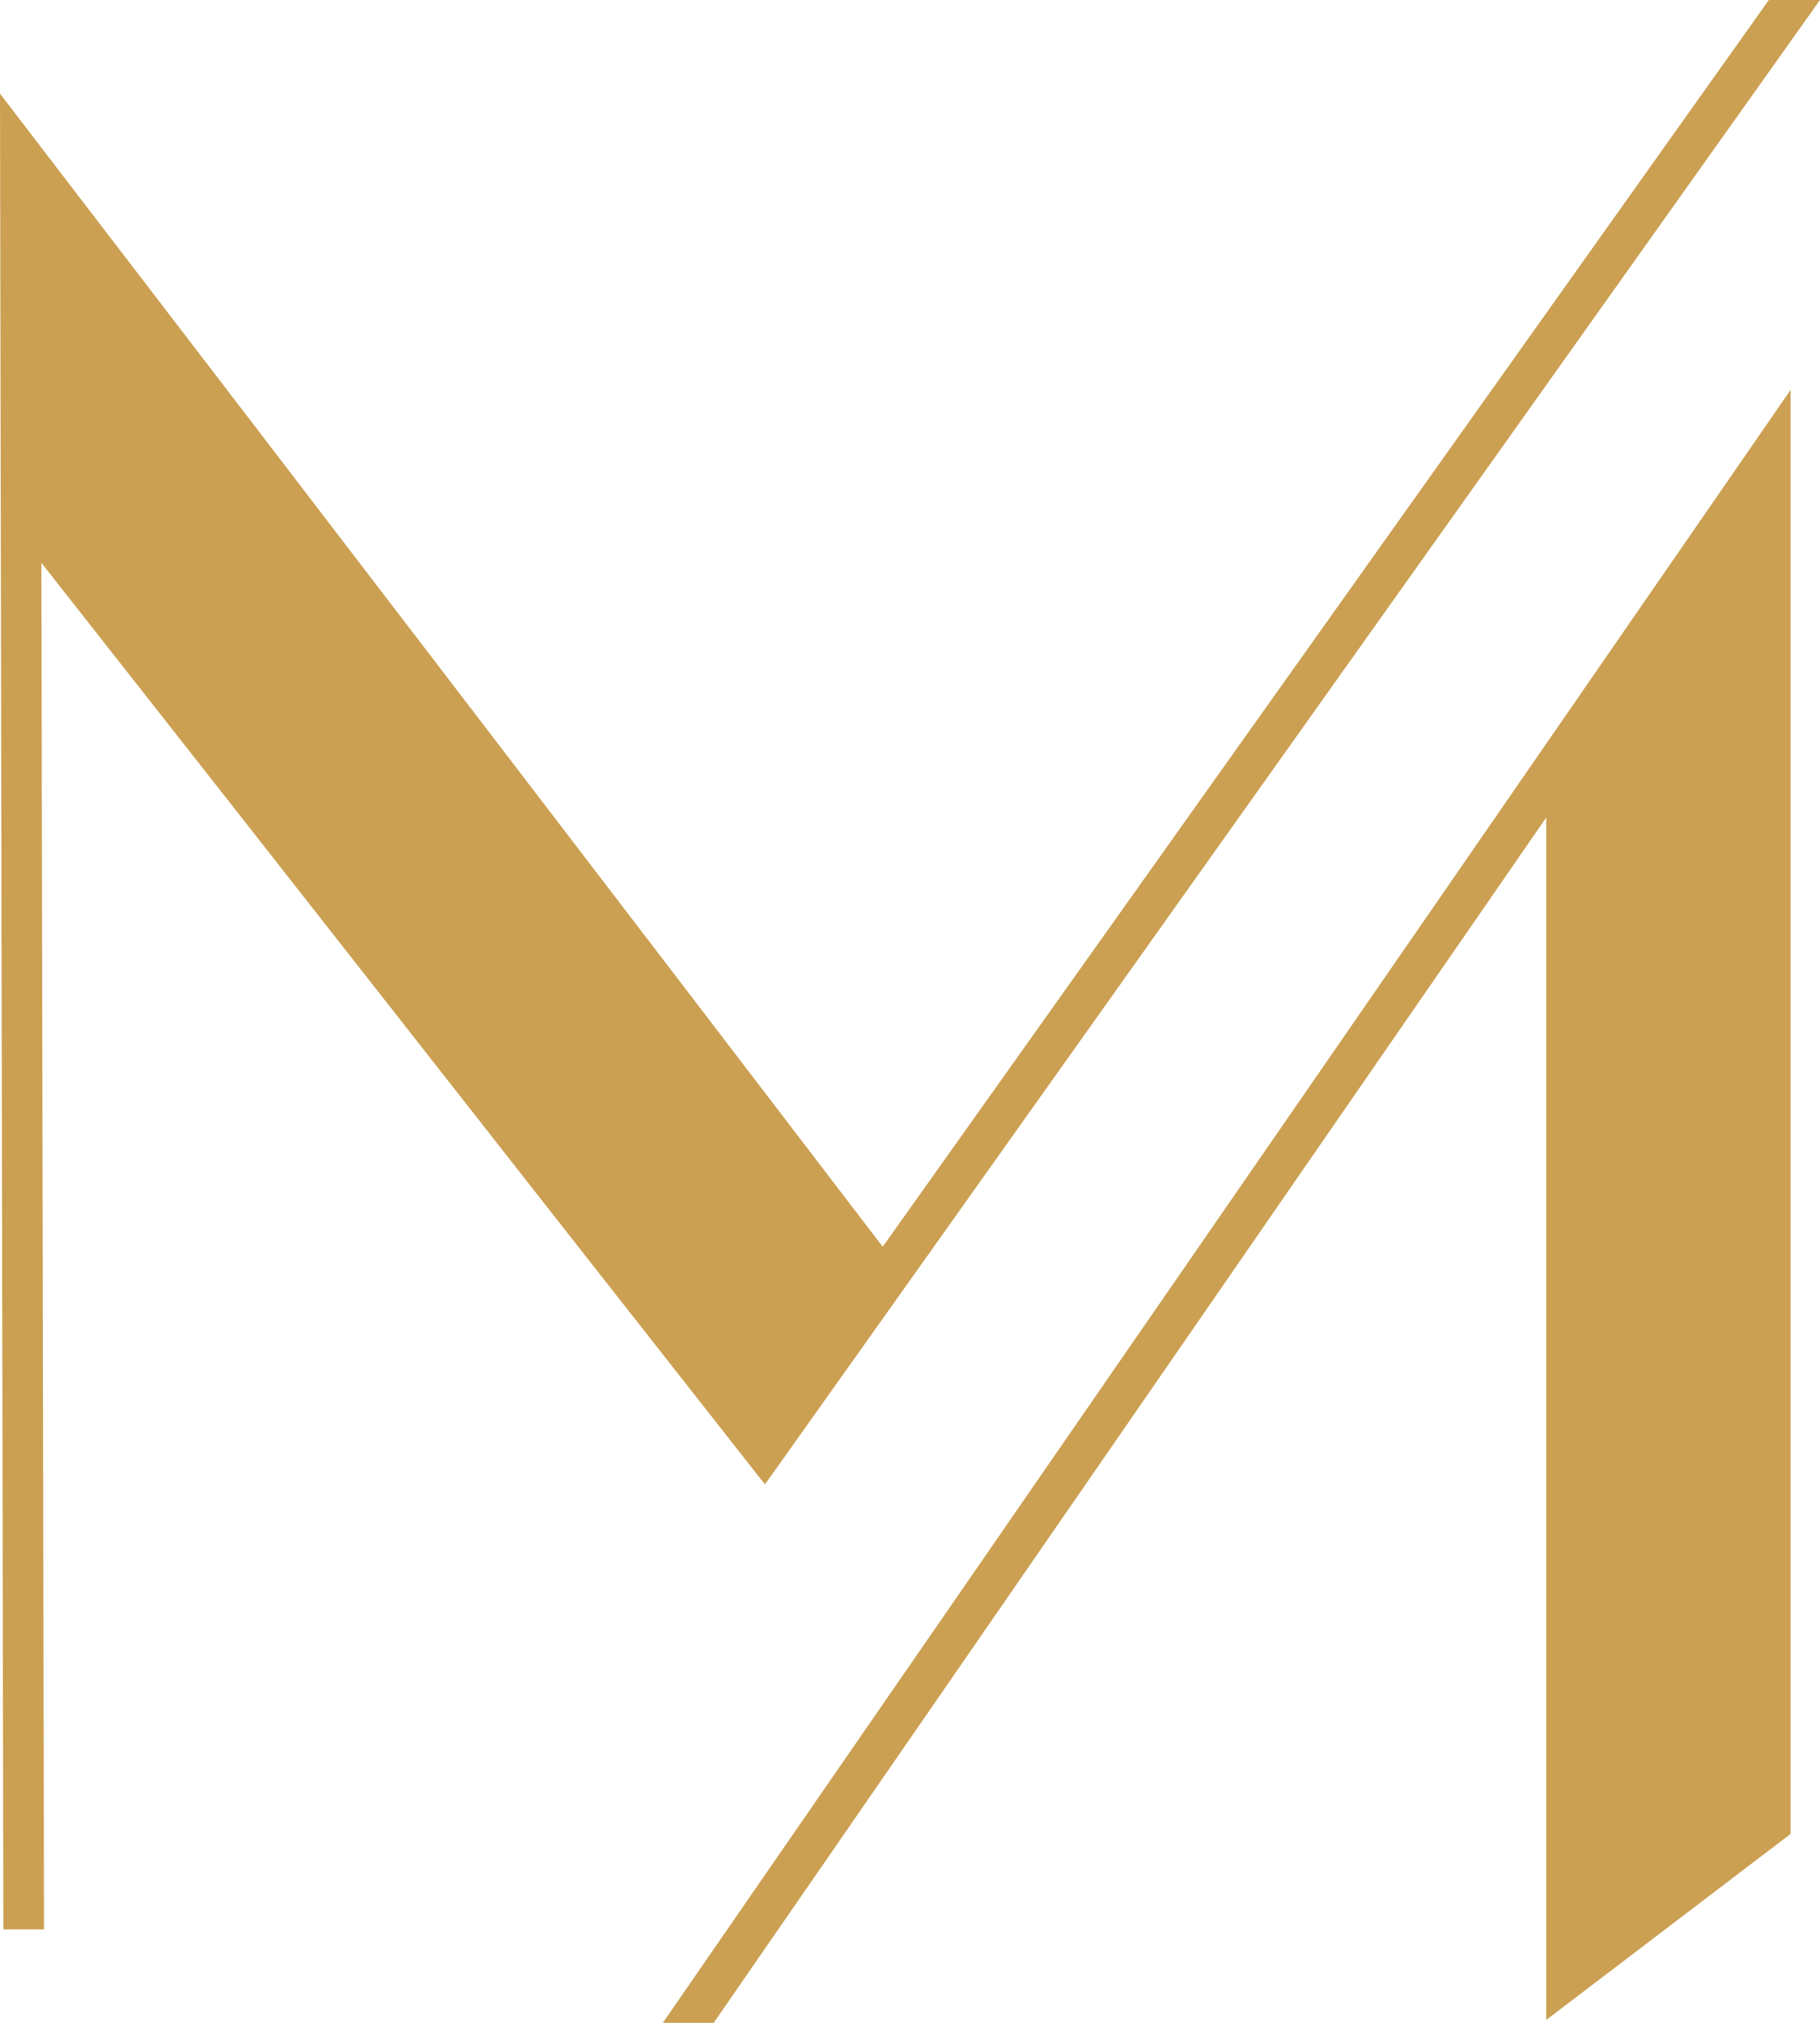 <svg xmlns="http://www.w3.org/2000/svg" width="27" height="30" viewBox="0 0 27 30" fill="none"><path fill-rule="evenodd" clip-rule="evenodd" d="M0.05 28.614L0 1.389C4.195 6.858 8.876 12.972 13.095 18.49L26.241 0H27C21.782 7.338 16.563 14.676 11.348 22.015C7.942 17.685 4.076 12.744 0.614 8.347L0.653 28.614H0.05ZM9.835 30H10.588L22.939 12.124V29.957L26.564 27.198V5.782L9.835 29.997V30Z" fill="#CBA052"></path></svg>